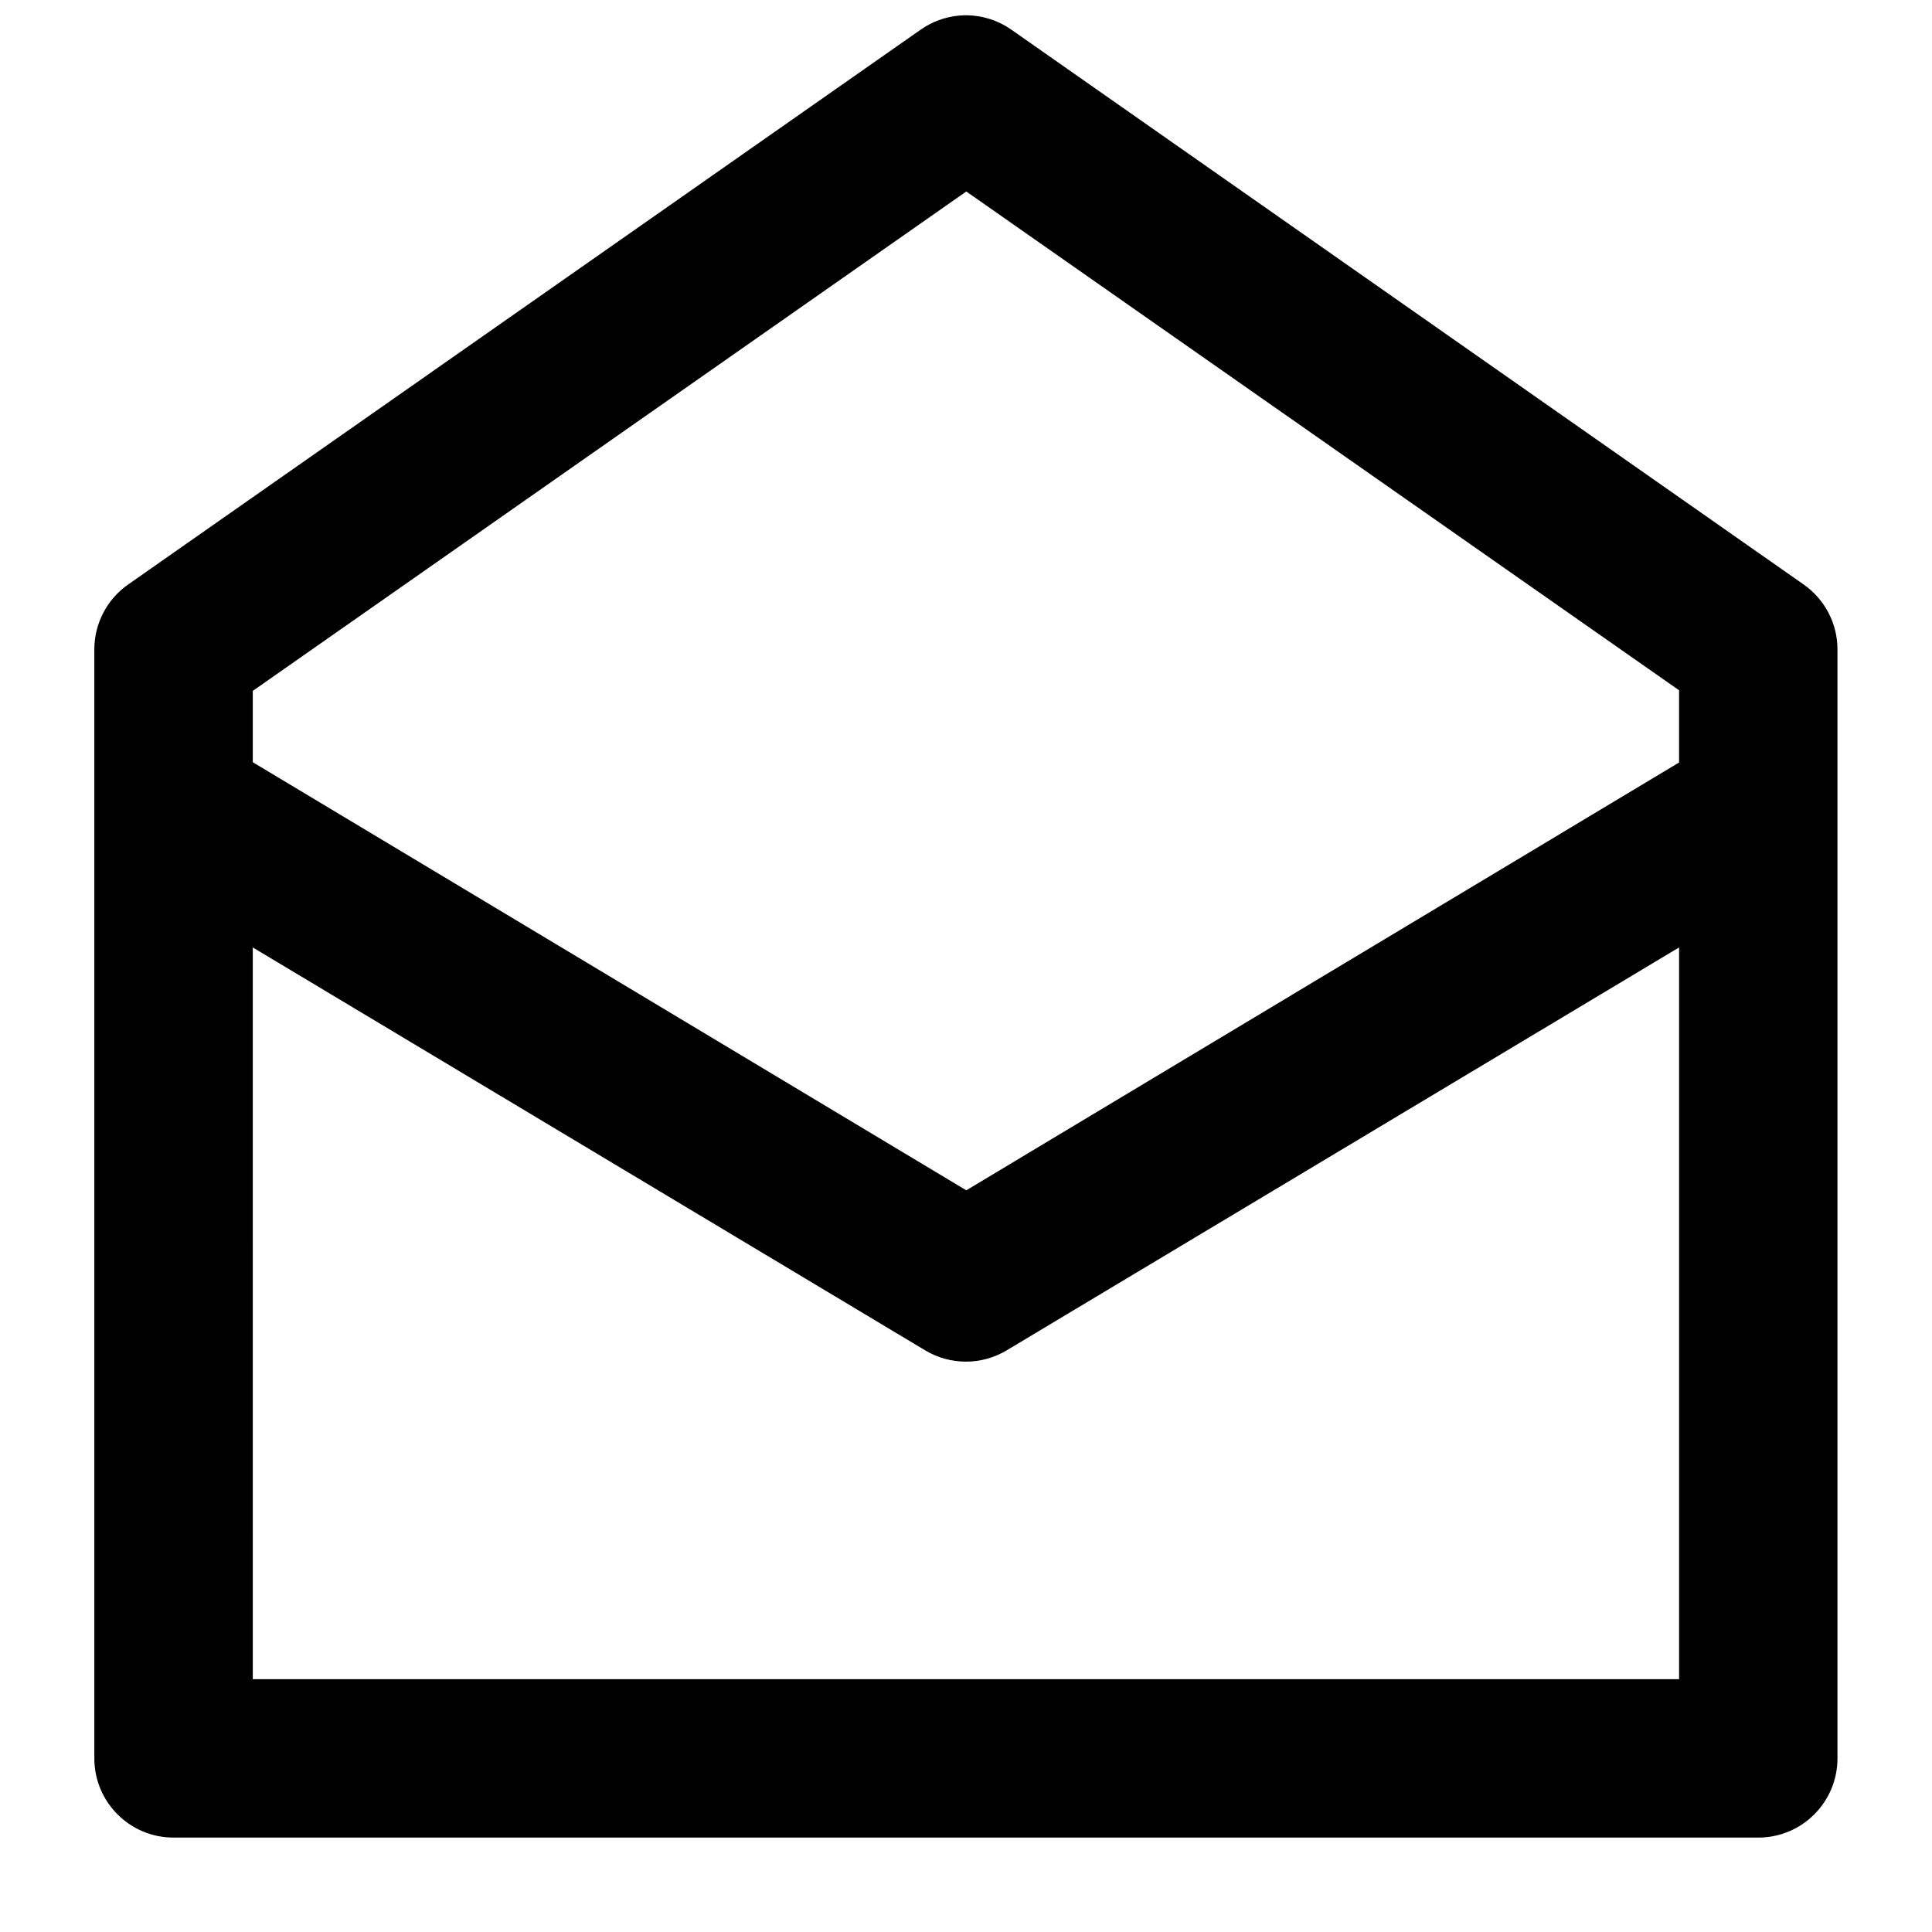 <?xml version="1.0" encoding="UTF-8"?>
<!-- The Best Svg Icon site in the world: iconSvg.co, Visit us! https://iconsvg.co -->
<svg width="800px" height="800px" version="1.1" viewBox="144 144 512 512" xmlns="http://www.w3.org/2000/svg">
 <defs>
  <clipPath id="a">
   <path d="m169 148.09h462v482.91h-462z"/>
  </clipPath>
 </defs>
 <g clip-path="url(#a)">
  <path d="m400.16 148.05c-0.656-0.004-1.312 0.023-1.969 0.082-3.672 0.324-7.191 1.609-10.211 3.731l-210 147.02c-5.629 3.93-8.98 10.359-8.98 17.223v293.8c-0.043 11.66 9.418 21.121 21.074 21.074h419.8c11.656 0.047 21.117-9.414 21.074-21.074v-293.8c0-6.863-3.352-13.293-8.98-17.219l-209.96-147.03c-3.473-2.441-7.606-3.769-11.848-3.812zm-0.082 46.699 188.89 132.18v19.145l-188.89 113.37-189.09-113.45v-18.898zm-189.09 200.33 178.23 106.8c6.629 3.957 14.895 3.957 21.523 0l178.23-106.8v193.93l-377.98-0.004z" fill-rule="evenodd"/>
 </g>
</svg>